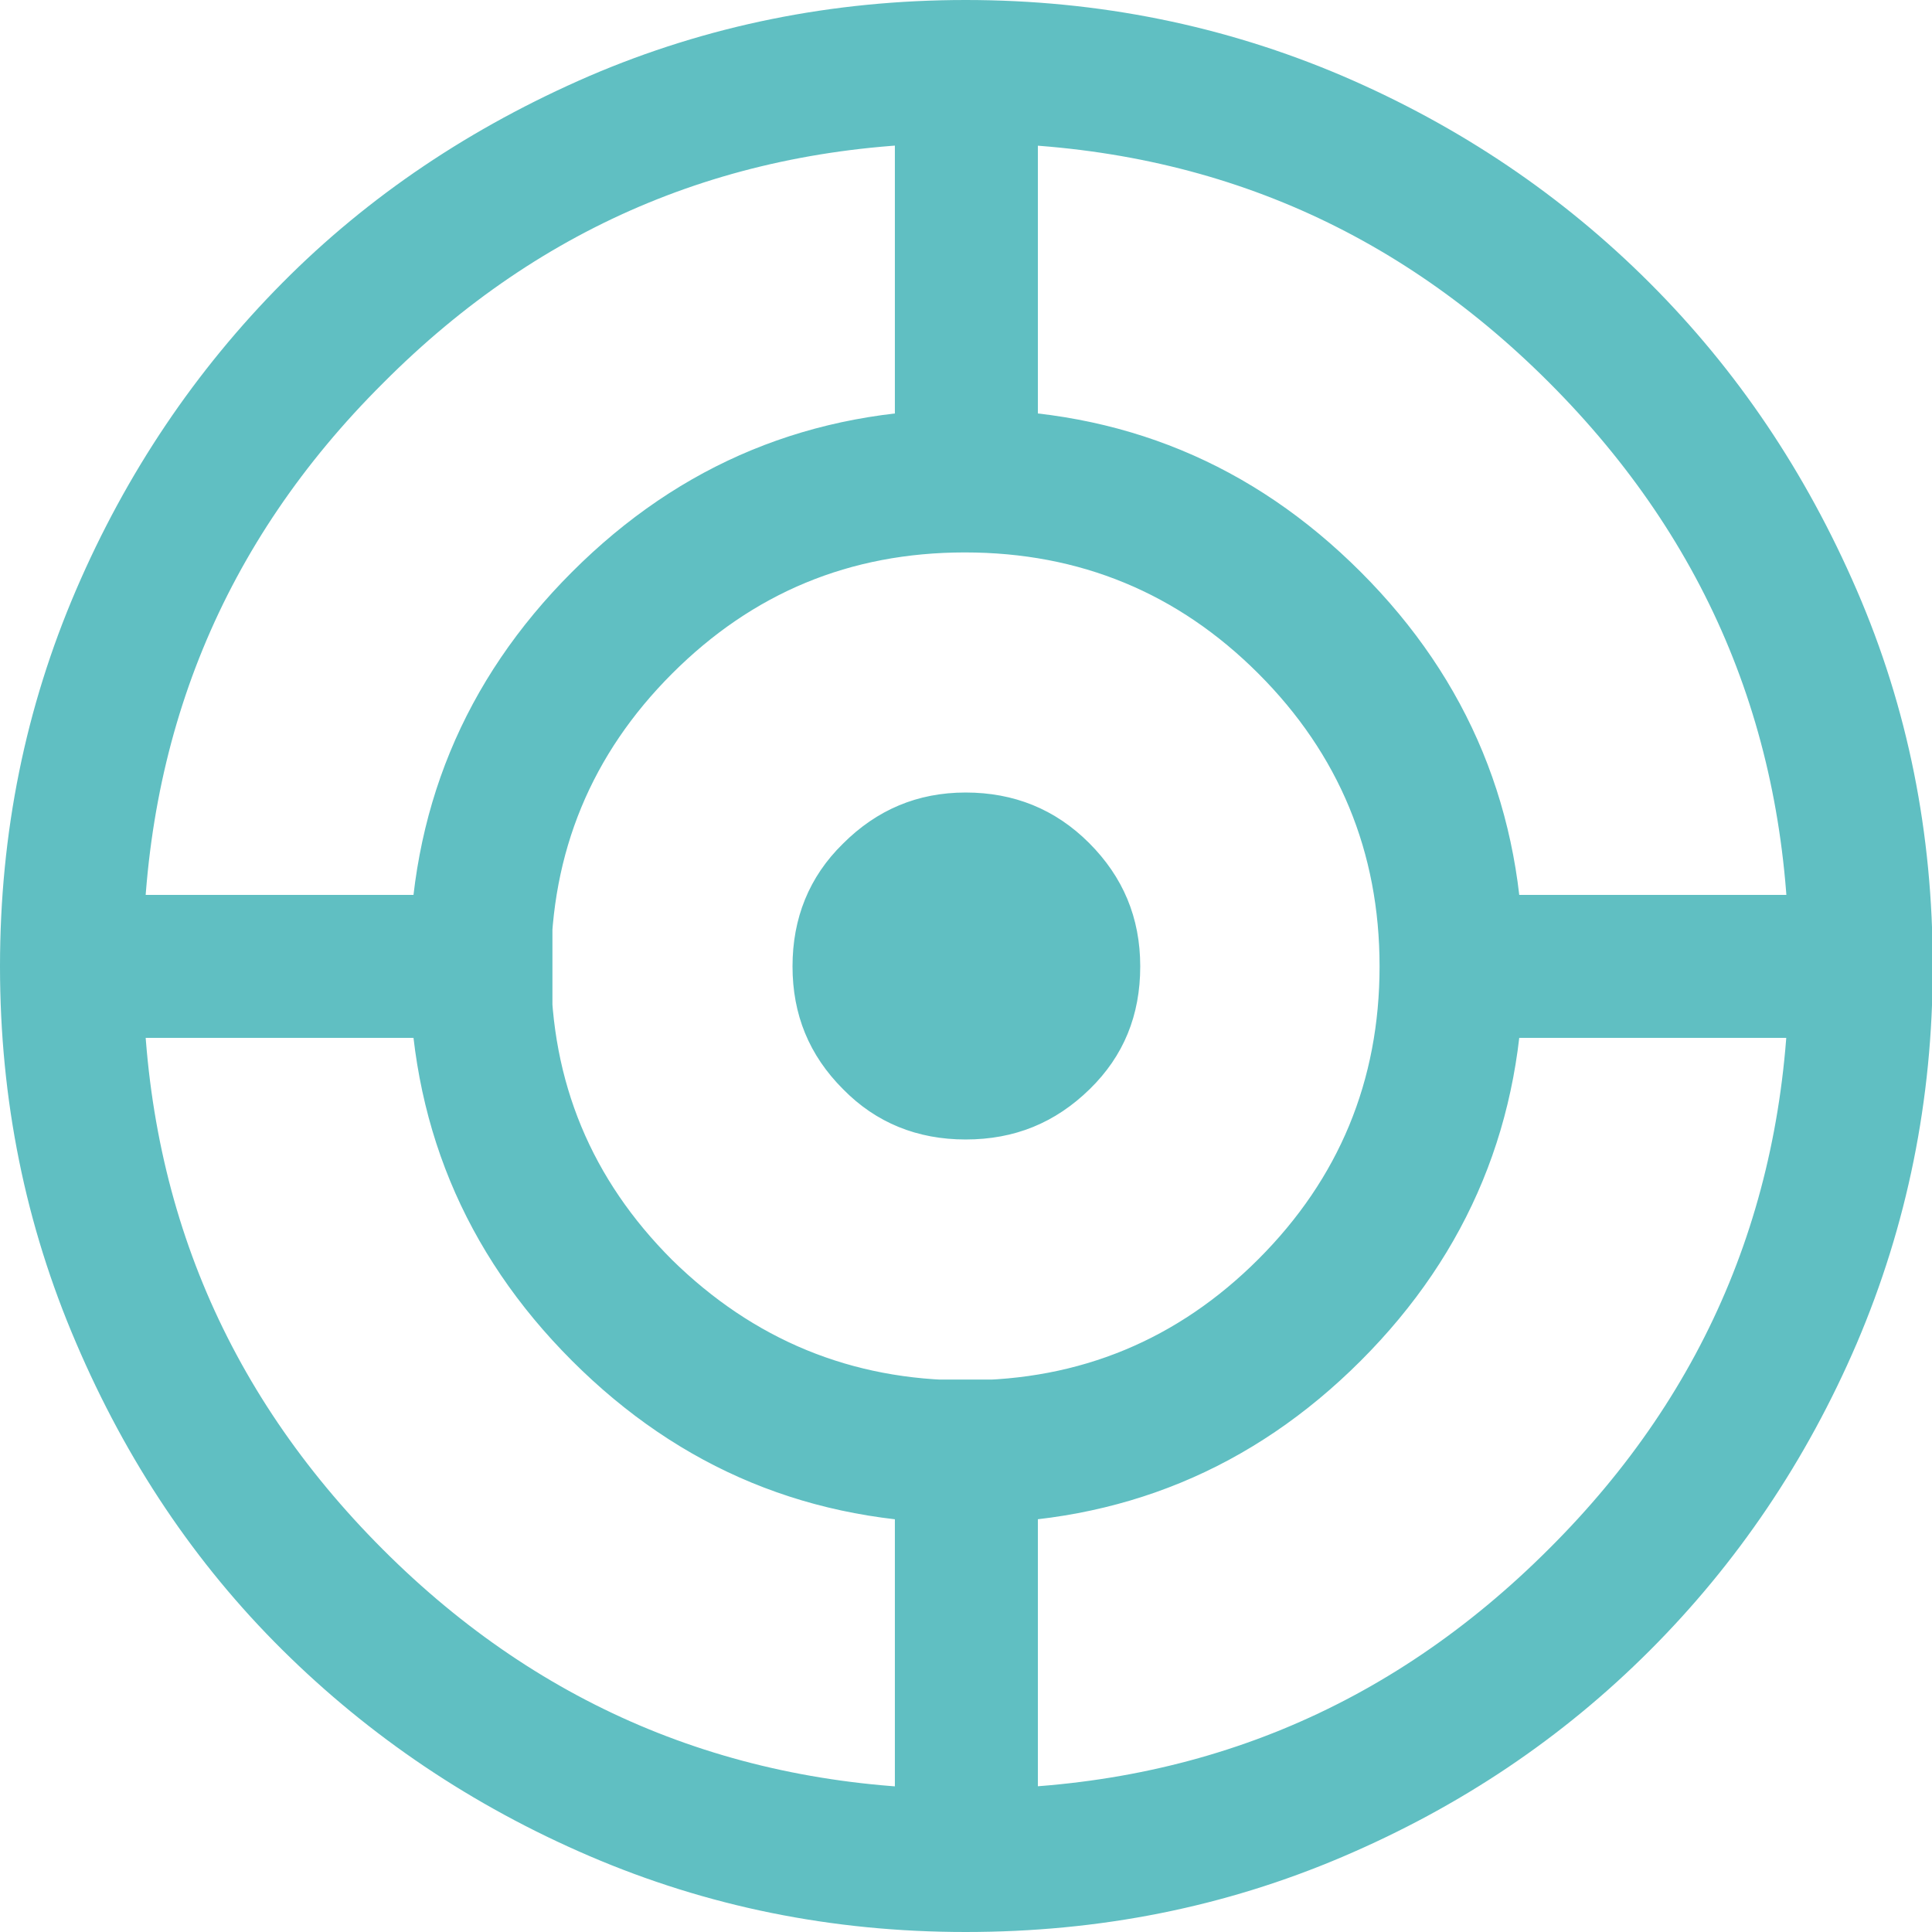 <?xml version="1.0" encoding="utf-8"?>
<!-- Generator: Adobe Illustrator 26.3.1, SVG Export Plug-In . SVG Version: 6.00 Build 0)  -->
<svg version="1.1" id="Ebene_2_00000024707182880226116300000004299353551486195100_"
	 xmlns="http://www.w3.org/2000/svg" xmlns:xlink="http://www.w3.org/1999/xlink" x="0px" y="0px" viewBox="0 0 256.7 256.7"
	 style="enable-background:new 0 0 256.7 256.7;" xml:space="preserve">
<style type="text/css">
	.st0{fill:#60BFC2;}
</style>
<g id="Ebene_1-2">
	<path class="st0" d="M128.3,151.4c-6.4,0-11.9-2.2-16.3-6.7c-4.5-4.5-6.7-9.9-6.7-16.3s2.2-11.9,6.7-16.3c4.5-4.5,9.9-6.8,16.3-6.8
		c6.4,0,11.9,2.2,16.4,6.7c4.5,4.5,6.8,9.9,6.8,16.4s-2.2,11.9-6.7,16.3C140.2,149.2,134.8,151.4,128.3,151.4L128.3,151.4z
		 M118.9,73.3V13.6h19v59.8L118.9,73.3L118.9,73.3z M118.9,243.1v-59.8h19v59.8H118.9z M183.4,137.9v-19h59.8v19H183.4z M13.6,137.9
		v-19h59.8v19H13.6L13.6,137.9z M128.3,256.7c-17.8,0-34.4-3.4-50-10.1s-29.2-15.9-40.8-27.4s-20.7-25.1-27.4-40.8
		C3.4,162.8,0,146.2,0,128.4s3.4-34.4,10.1-50S26,49.2,37.5,37.6s25.1-20.7,40.8-27.5C93.9,3.4,110.6,0,128.3,0s34.4,3.4,50.1,10.1
		c15.6,6.7,29.2,15.9,40.8,27.5c11.6,11.6,20.7,25.1,27.5,40.8s10.1,32.3,10.1,50s-3.4,34.4-10.1,50.1
		c-6.7,15.6-15.9,29.2-27.5,40.8c-11.6,11.6-25.1,20.7-40.8,27.4S146.1,256.7,128.3,256.7L128.3,256.7z M128.3,237.7
		c30.4,0,56.2-10.6,77.5-31.9c21.3-21.2,31.9-47.1,31.9-77.5c0-30.4-10.6-56.2-31.9-77.5S158.8,19,128.3,19S72.1,29.6,50.9,50.9
		C29.6,72.1,19,98,19,128.4s10.6,56.2,31.9,77.5C72.1,227.1,98,237.7,128.3,237.7L128.3,237.7z M128.4,202.4
		c-20.6,0-38-7.2-52.4-21.6c-14.4-14.4-21.6-31.9-21.6-52.4s7.2-38,21.6-52.4s31.8-21.6,52.4-21.6s38,7.2,52.4,21.6
		s21.6,31.9,21.6,52.4s-7.2,38-21.6,52.4C166.4,195.2,148.9,202.4,128.4,202.4L128.4,202.4z M128.3,183.4c15.2,0,28.2-5.4,38.9-16.1
		s16.1-23.7,16.1-38.9s-5.4-28.2-16.1-38.9s-23.7-16.1-39-16.1s-28.2,5.4-38.9,16.1s-16.1,23.7-16.1,39s5.4,28.2,16.1,38.9
		C100.1,178,113.1,183.4,128.3,183.4L128.3,183.4z M128.3,148.1c-5.4,0-10-1.9-13.9-5.8c-3.9-3.9-5.8-8.5-5.8-13.9s1.9-10,5.8-13.9
		c3.9-3.9,8.5-5.8,13.9-5.8s10,1.9,13.9,5.8c3.9,3.9,5.8,8.5,5.8,13.9s-1.9,10-5.8,13.9C138.3,146.1,133.7,148.1,128.3,148.1
		L128.3,148.1z"/>
</g>
</svg>
